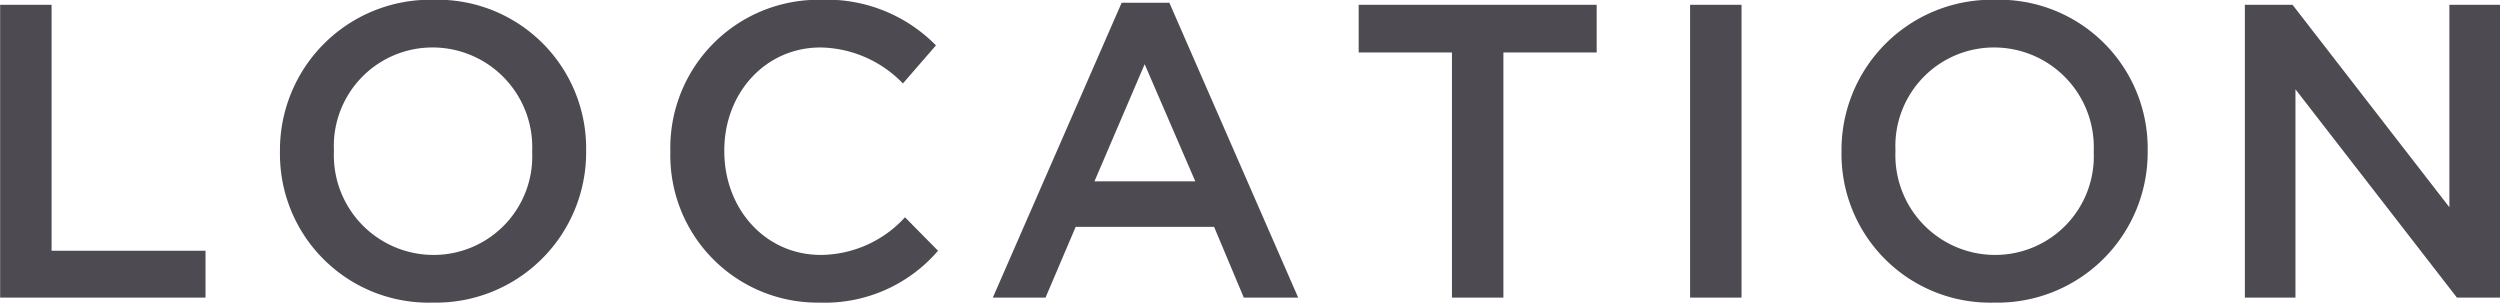 <svg xmlns="http://www.w3.org/2000/svg" width="179.31" height="21.719" viewBox="0 0 179.31 21.719">
  <defs>
    <style>
      .cls-1 {
        fill: #4d4a52;
        fill-rule: evenodd;
      }
    </style>
  </defs>
  <path id="ld_location.svg" class="cls-1" d="M2301.2,418h14.73v-3.36h-11.04V397h-3.69v21Zm31.02,0.36a10.778,10.778,0,0,0,11.01-10.86v-0.06a10.66,10.66,0,0,0-10.95-10.8,10.778,10.778,0,0,0-11.01,10.859v0.06A10.66,10.66,0,0,0,2332.22,418.36Zm0.06-3.42a7.151,7.151,0,0,1-7.14-7.44v-0.06a7.07,7.07,0,0,1,7.08-7.379,7.151,7.151,0,0,1,7.14,7.439v0.06A7.07,7.07,0,0,1,2332.28,414.94Zm27.67,3.42a10.7,10.7,0,0,0,8.52-3.72l-2.37-2.4a8.254,8.254,0,0,1-6.03,2.7c-4.02,0-6.93-3.33-6.93-7.44v-0.06c0-4.109,2.94-7.379,6.9-7.379a8.391,8.391,0,0,1,5.91,2.58l2.37-2.73a10.969,10.969,0,0,0-8.25-3.27,10.62,10.62,0,0,0-10.8,10.859v0.06A10.562,10.562,0,0,0,2359.95,418.36Zm12.45-.36h3.78l2.16-5.07h9.93l2.13,5.07h3.9l-9.24-21.149h-3.42Zm7.29-8.34,3.6-8.4,3.63,8.4h-7.23Zm25.64,8.34h3.69V400.421h6.69V397h-17.07v3.42h6.69V418Zm17.08,0h3.69V397h-3.69v21Zm21.81,0.36a10.778,10.778,0,0,0,11.01-10.86v-0.06a10.66,10.66,0,0,0-10.95-10.8,10.778,10.778,0,0,0-11.01,10.859v0.06A10.66,10.66,0,0,0,2444.22,418.36Zm0.06-3.42a7.151,7.151,0,0,1-7.14-7.44v-0.06a7.07,7.07,0,0,1,7.08-7.379,7.151,7.151,0,0,1,7.14,7.439v0.06A7.07,7.07,0,0,1,2444.28,414.94ZM2462.2,418h3.63V403.061L2477.41,418h3.09V397h-3.63V411.52L2465.62,397h-3.42v21Z" transform="translate(-2301.19 -396.656)"/>
</svg>
